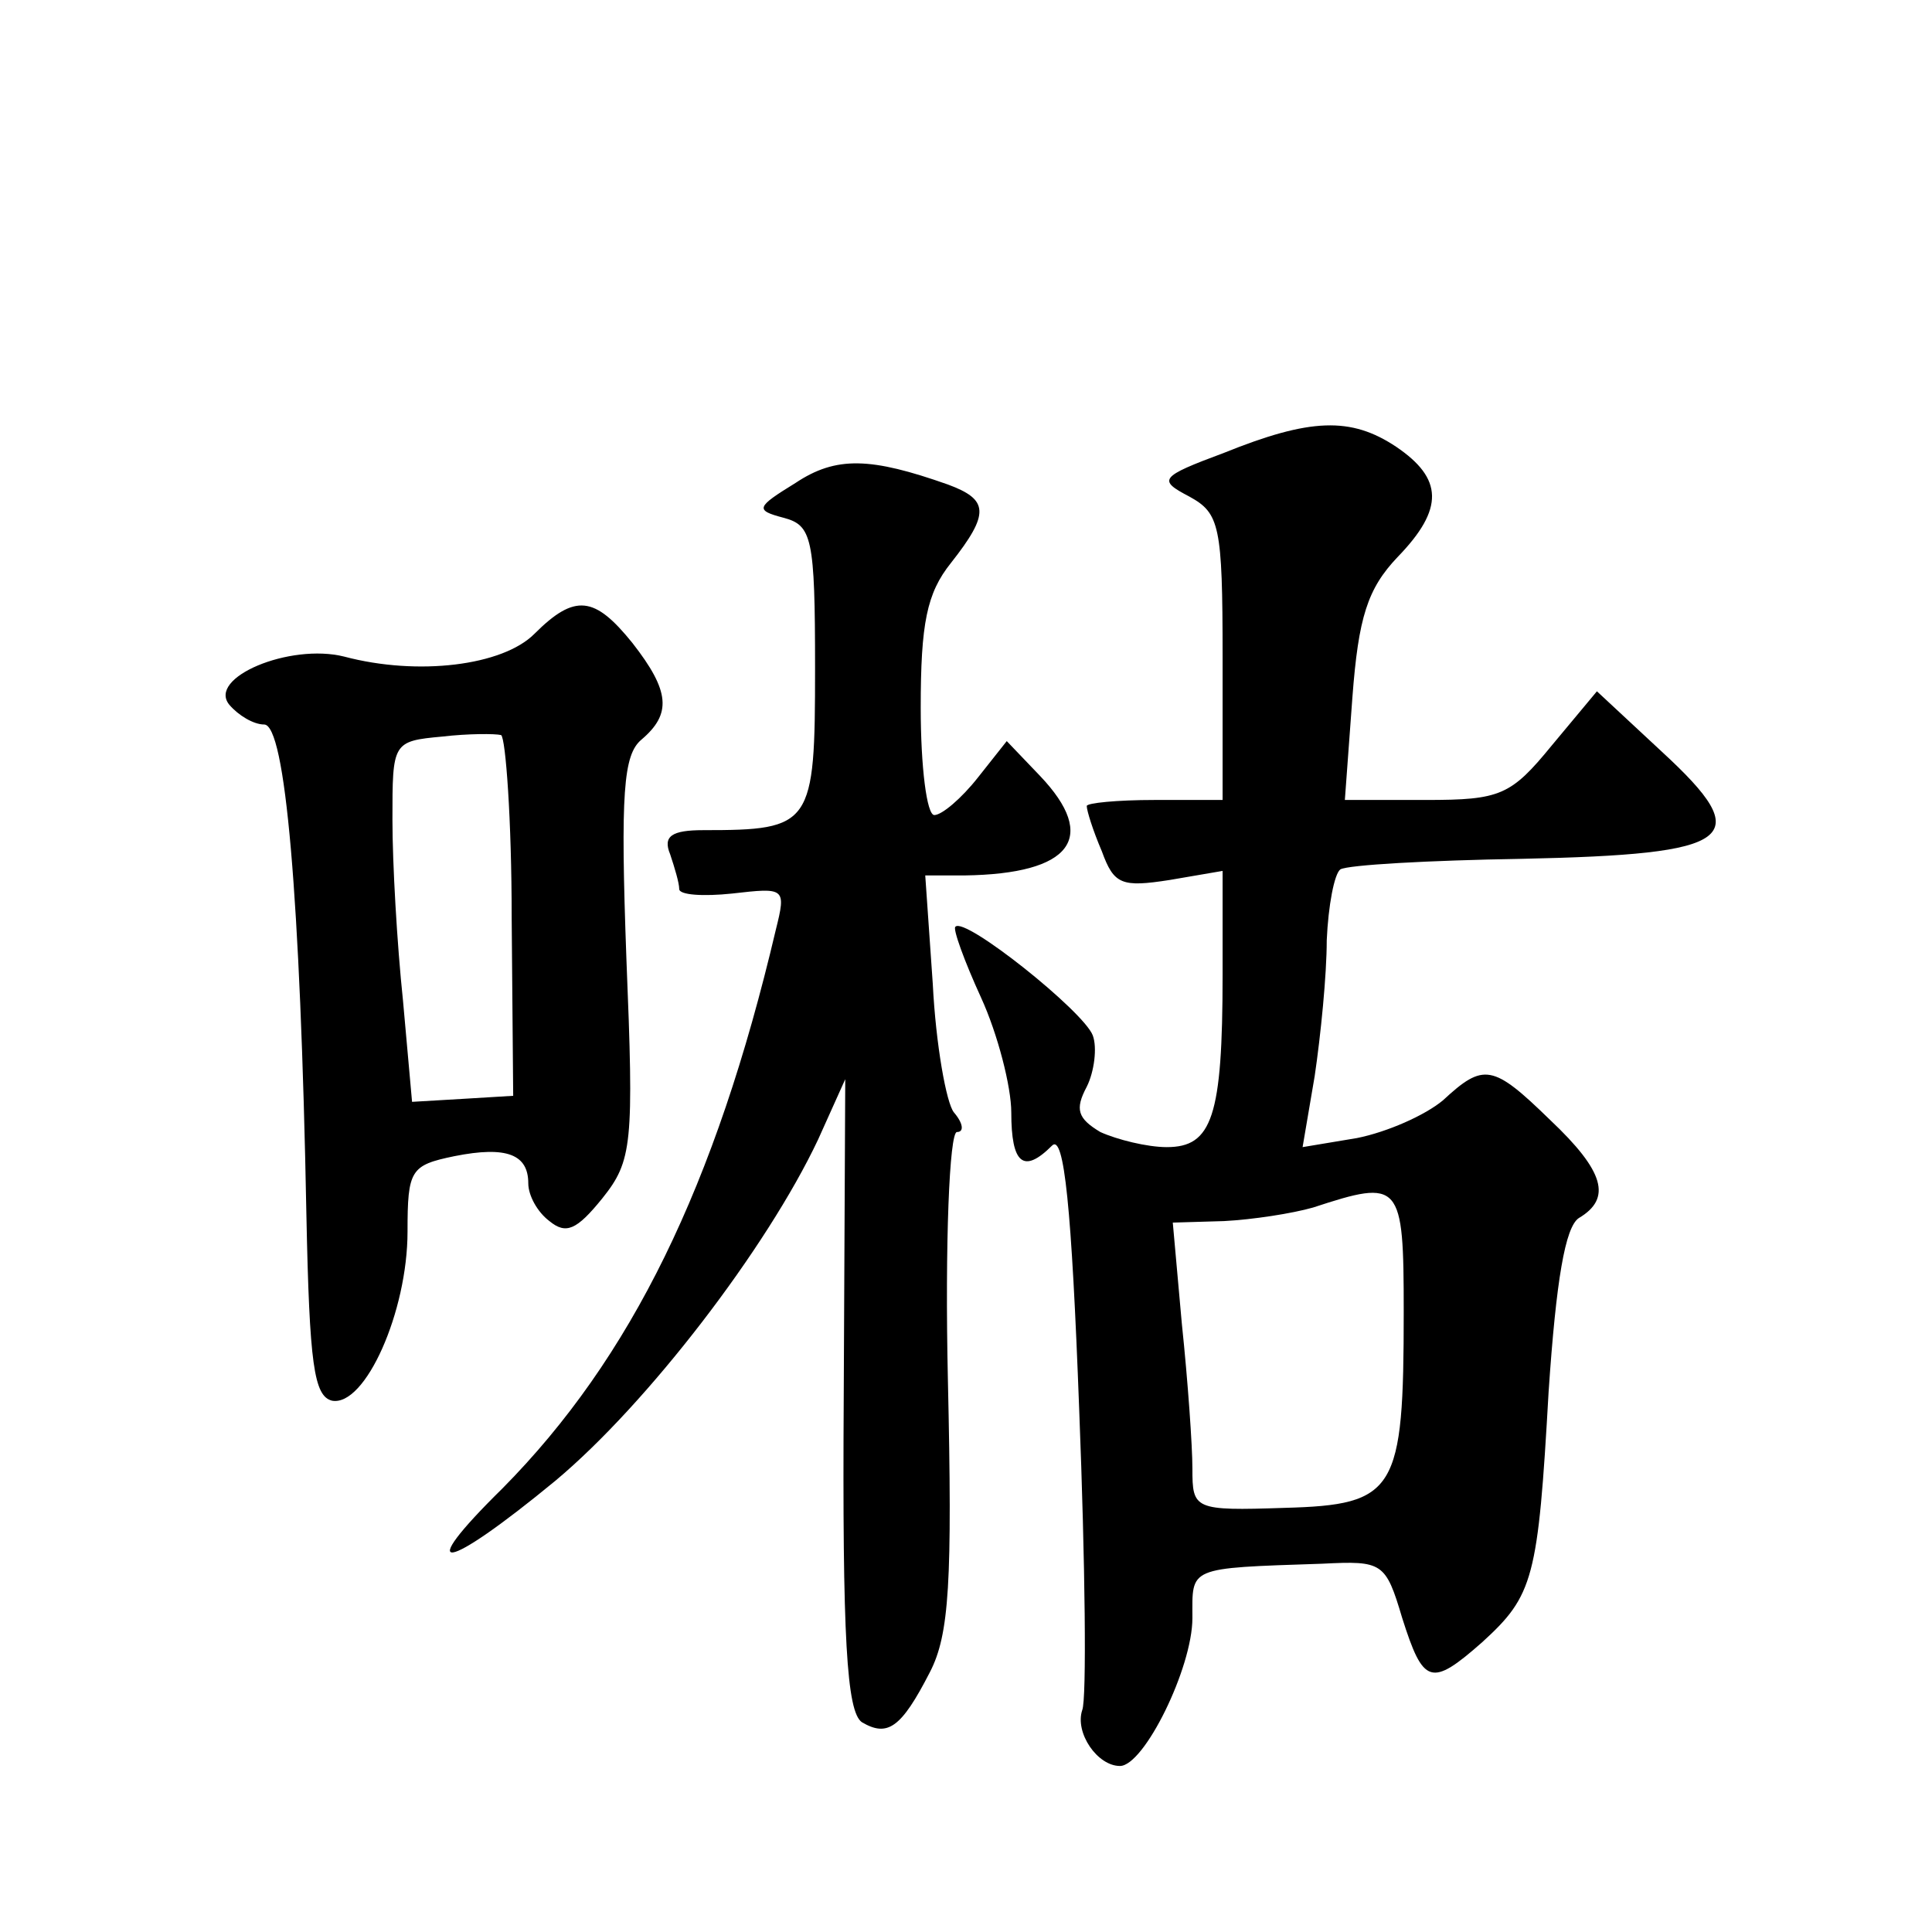 <?xml version="1.0" standalone="no"?>
<!DOCTYPE svg PUBLIC "-//W3C//DTD SVG 20010904//EN"
 "http://www.w3.org/TR/2001/REC-SVG-20010904/DTD/svg10.dtd">
<svg version="1.0" xmlns="http://www.w3.org/2000/svg"
 width="128pt" height="128pt" viewBox="0 0 128 128"
 preserveAspectRatio="xMidYMid meet">
<g transform="translate(0,128) scale(0.1,-0.1)"
fill="#0" stroke="none">
<path d="M811 980 c-43 -16 -44 -18 -23 -29 20 -11 22 -19 22 -106 l0 -95 -45 0
c-25 0 -45 -2 -45 -4 0 -3 4 -16 10 -30 8 -22 13 -24 45 -19 l35 6 0 -69 c0 -94
-7 -114 -37 -114 -13 0 -33 5 -44 10 -15 9 -17 15 -9 30 5 10 7 26 4 34 -6 16 -85
79 -91 72 -2 -1 6 -23 17 -47 11 -24 20 -59 20 -76 0 -34 8 -41 27 -22 8 8 13 -41
18 -175 4 -102 5 -192 2 -199 -5 -15 10 -37 25 -37 16 0 48 65 48 98 0 34 -4 33
86 36 40 2 42 1 53 -36 14 -44 19 -46 53 -16 34 31 37 42 44 166 5 74 11 109 20
115 22 13 17 31 -19 65 -38 37 -44 38 -71 13 -12 -10 -37 -21 -57 -25 l-36 -6 8
47 c4 27 8 67 8 90 1 23 5 44 9 47 5 3 59 6 120 7 142 3 156 13 93 71 l-43 40 -30
-36 c-27 -33 -34 -36 -83 -36 l-54 0 5 68 c4 53 10 72 30 93 31 32 30 52 -1 73
-30 20 -57 19 -114 -4z m119 -569 c0 -119 -5 -128 -79 -130 -60 -2 -61 -1 -61 26
0 15 -3 58 -7 96 l-6 67 34 1 c19 1 45 5 59 9 58 19 60 17 60 -69z M527 960 c-26
-16 -27 -18 -8 -23 19 -5 21 -13 21 -100 0 -104 -2 -107 -74 -107 -21 0 -27 -4
-22 -16 3 -9 6 -19 6 -23 0 -4 16 -5 35 -3 35 4 36 4 29 -24 -40 -170 -96 -284
-181 -370 -60 -59 -39 -56 35 5 61 51 140 154 174 226 l18 40 -1 -209 c-1 -162
2 -210 12 -217 17 -10 26 -4 45 33 13 25 15 60 12 194 -2 90 1 164 6 164 5 0 4
6 -2 13 -5 6 -12 45 -14 85 l-5 72 26 0 c71 1 89 25 50 66 l-22 23 -19 -24 c-11
-14 -24 -25 -29 -25 -5 0 -9 32 -9 71 0 56 4 76 20 96 26 33 25 42 -2 52 -51 18
-74 19 -101 1z M354 860 c-21 -21 -77 -28 -126 -15 -36 9 -91 -14 -76 -32 6 -7
16 -13 23 -13 14 0 24 -113 28 -325 2 -99 5 -120 17 -123 22 -4 50 59 50 112 0
41 2 44 31 50 35 7 49 1 49 -18 0 -8 6 -19 14 -25 11 -9 18 -6 35 15 20 25 21 36
16 159 -4 110 -2 135 10 145 20 17 19 32 -6 64 -25 31 -38 33 -65 6z m-15 -188
l1 -118 -33 -2 -34 -2 -6 67 c-4 38 -7 91 -7 120 0 51 0 52 33 55 17 2 35 2 39
1 3 -2 7 -56 7 -121z"/>
</g>
</svg>
